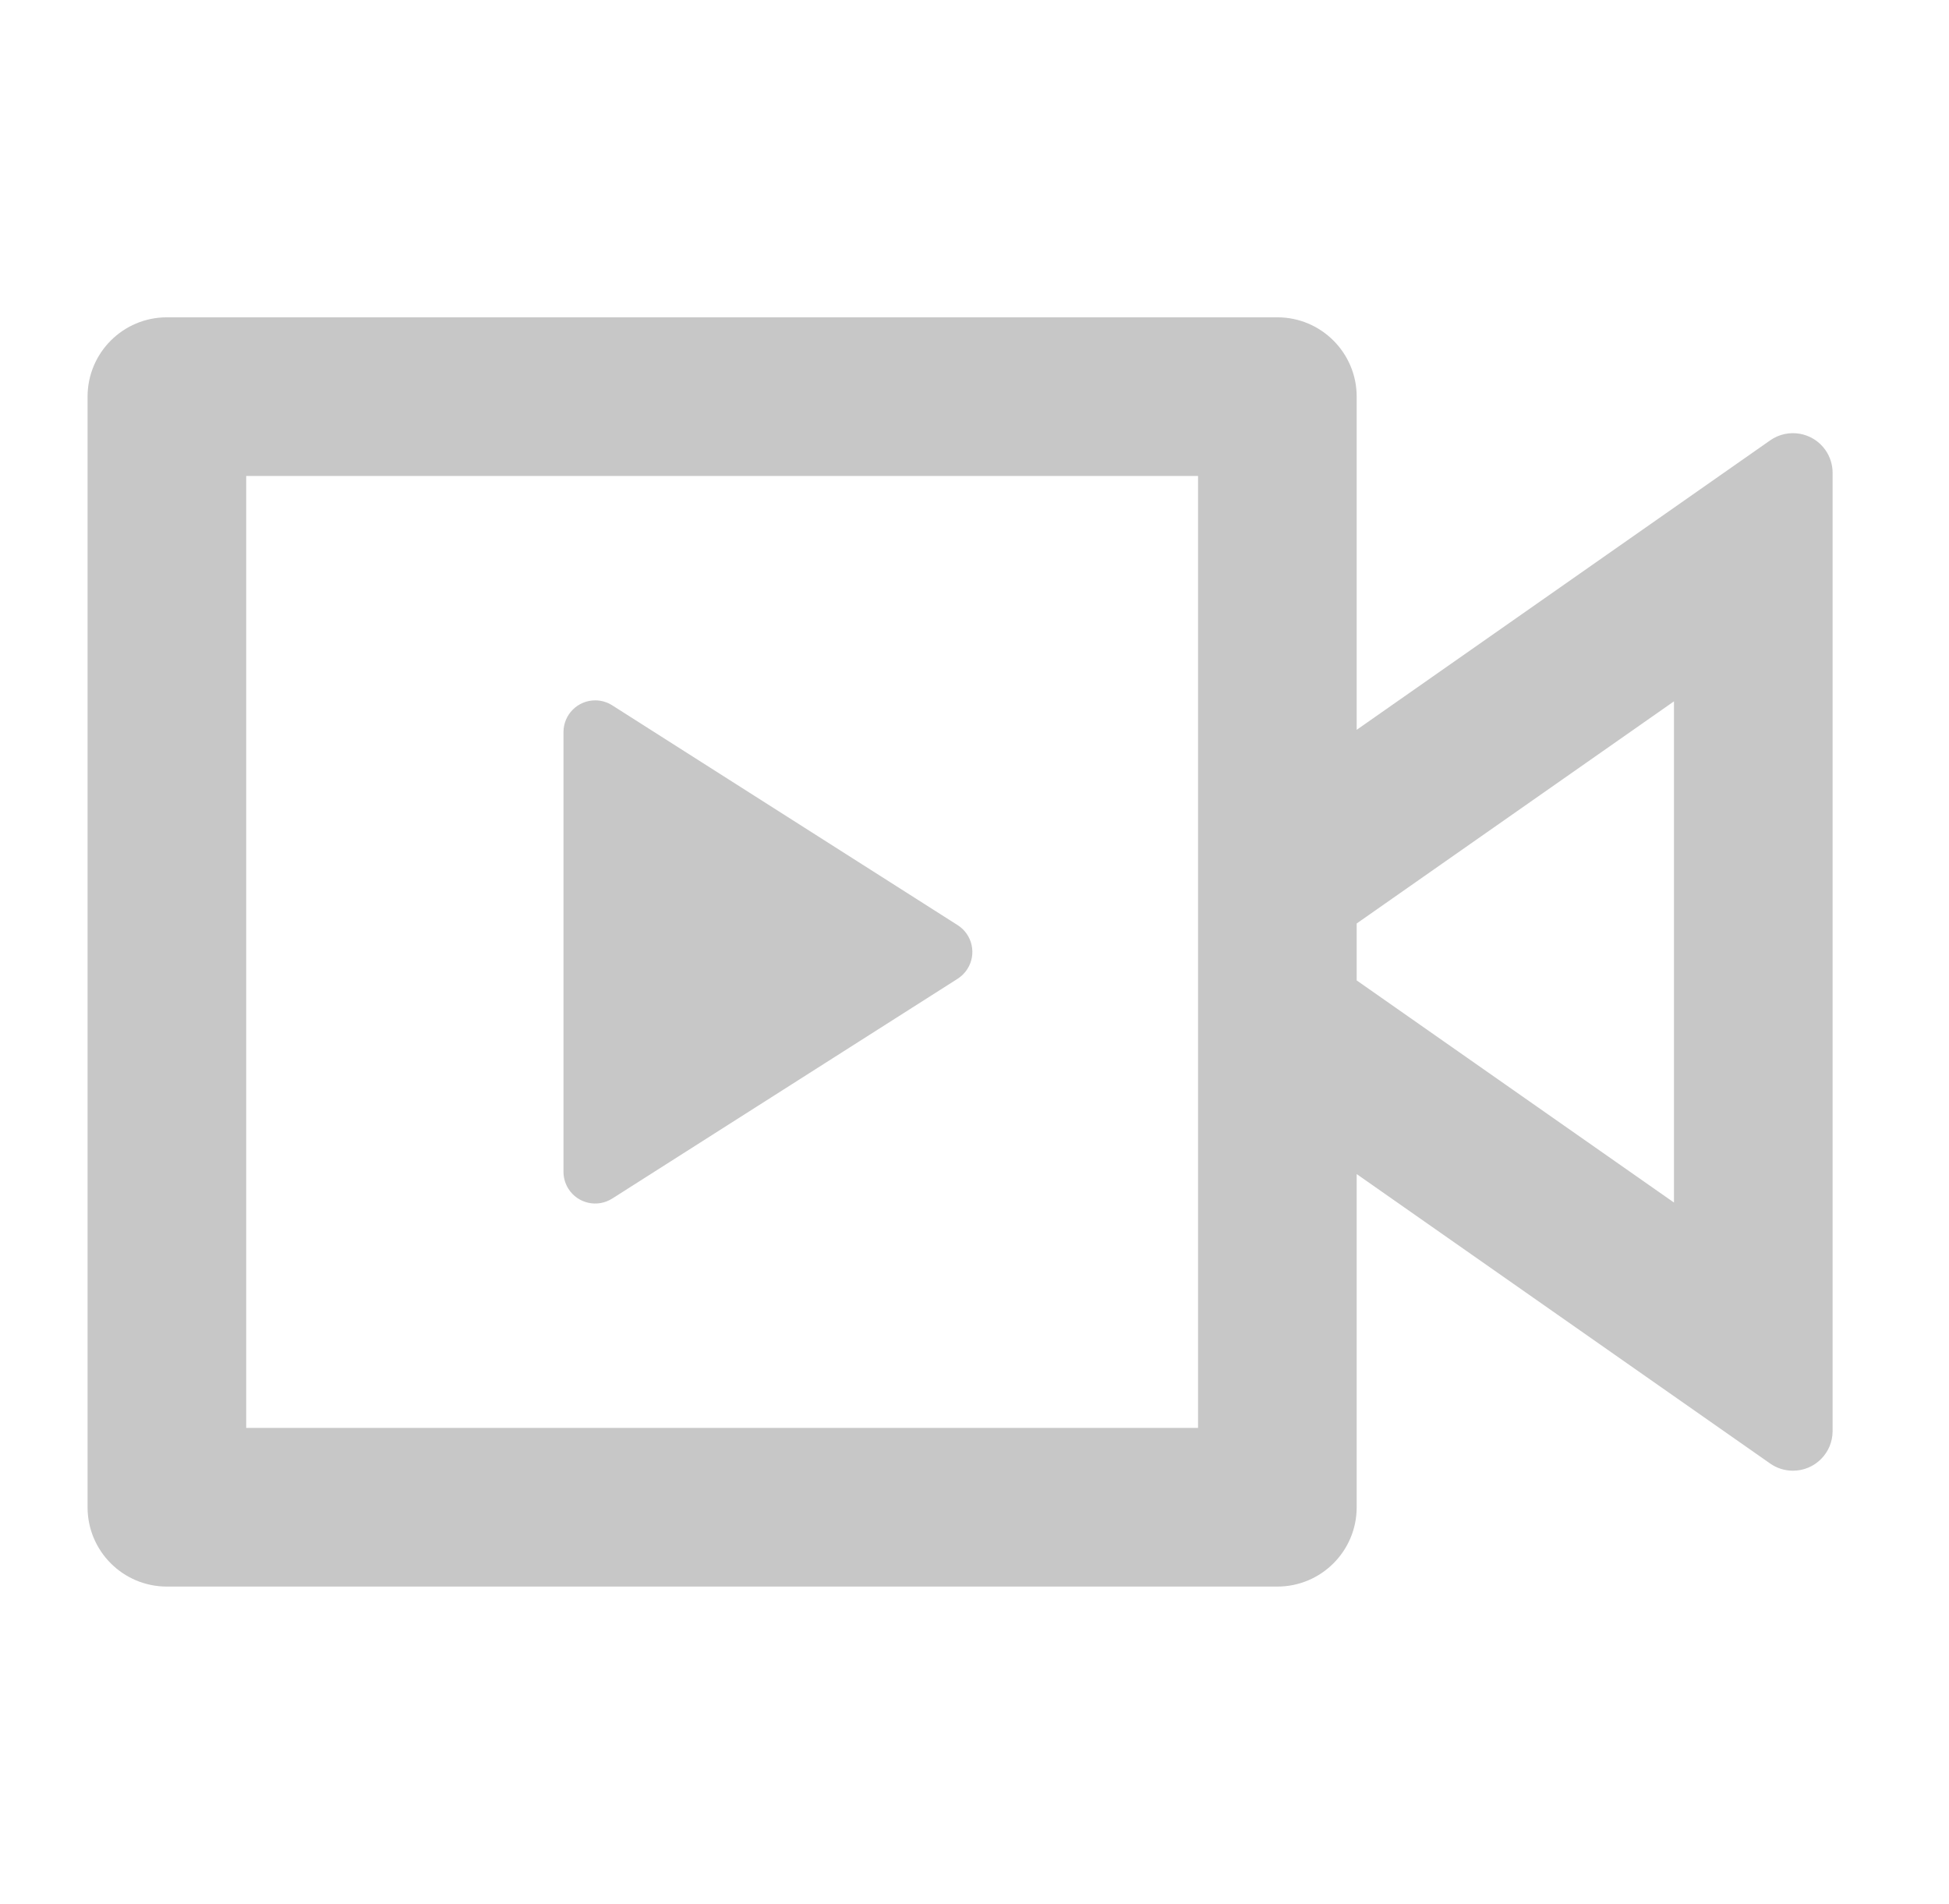<svg width="43" height="42" viewBox="0 0 43 42" fill="none" xmlns="http://www.w3.org/2000/svg">
<path d="M28.182 7C29.148 7 29.932 7.784 29.932 8.75V16.1L39.055 9.714C39.451 9.437 39.997 9.533 40.274 9.929C40.377 10.076 40.432 10.251 40.432 10.431V31.57C40.432 32.053 40.04 32.444 39.557 32.444C39.377 32.444 39.202 32.389 39.055 32.286L29.932 25.9V33.25C29.932 34.217 29.148 35 28.182 35H3.682C2.715 35 1.932 34.217 1.932 33.25V8.75C1.932 7.784 2.715 7 3.682 7H28.182ZM26.432 10.5H5.432V31.5H26.432V10.5ZM13.132 15.45C13.265 15.45 13.395 15.488 13.508 15.56L21.129 20.409C21.455 20.617 21.551 21.05 21.343 21.376C21.289 21.462 21.215 21.535 21.129 21.591L13.508 26.44C13.181 26.648 12.749 26.552 12.541 26.226C12.47 26.113 12.432 25.983 12.432 25.85V16.15C12.432 15.764 12.745 15.45 13.132 15.45ZM36.932 15.472L29.932 20.372V21.628L36.932 26.528V15.472Z" fill="#c7c7c7"/>
</svg>
